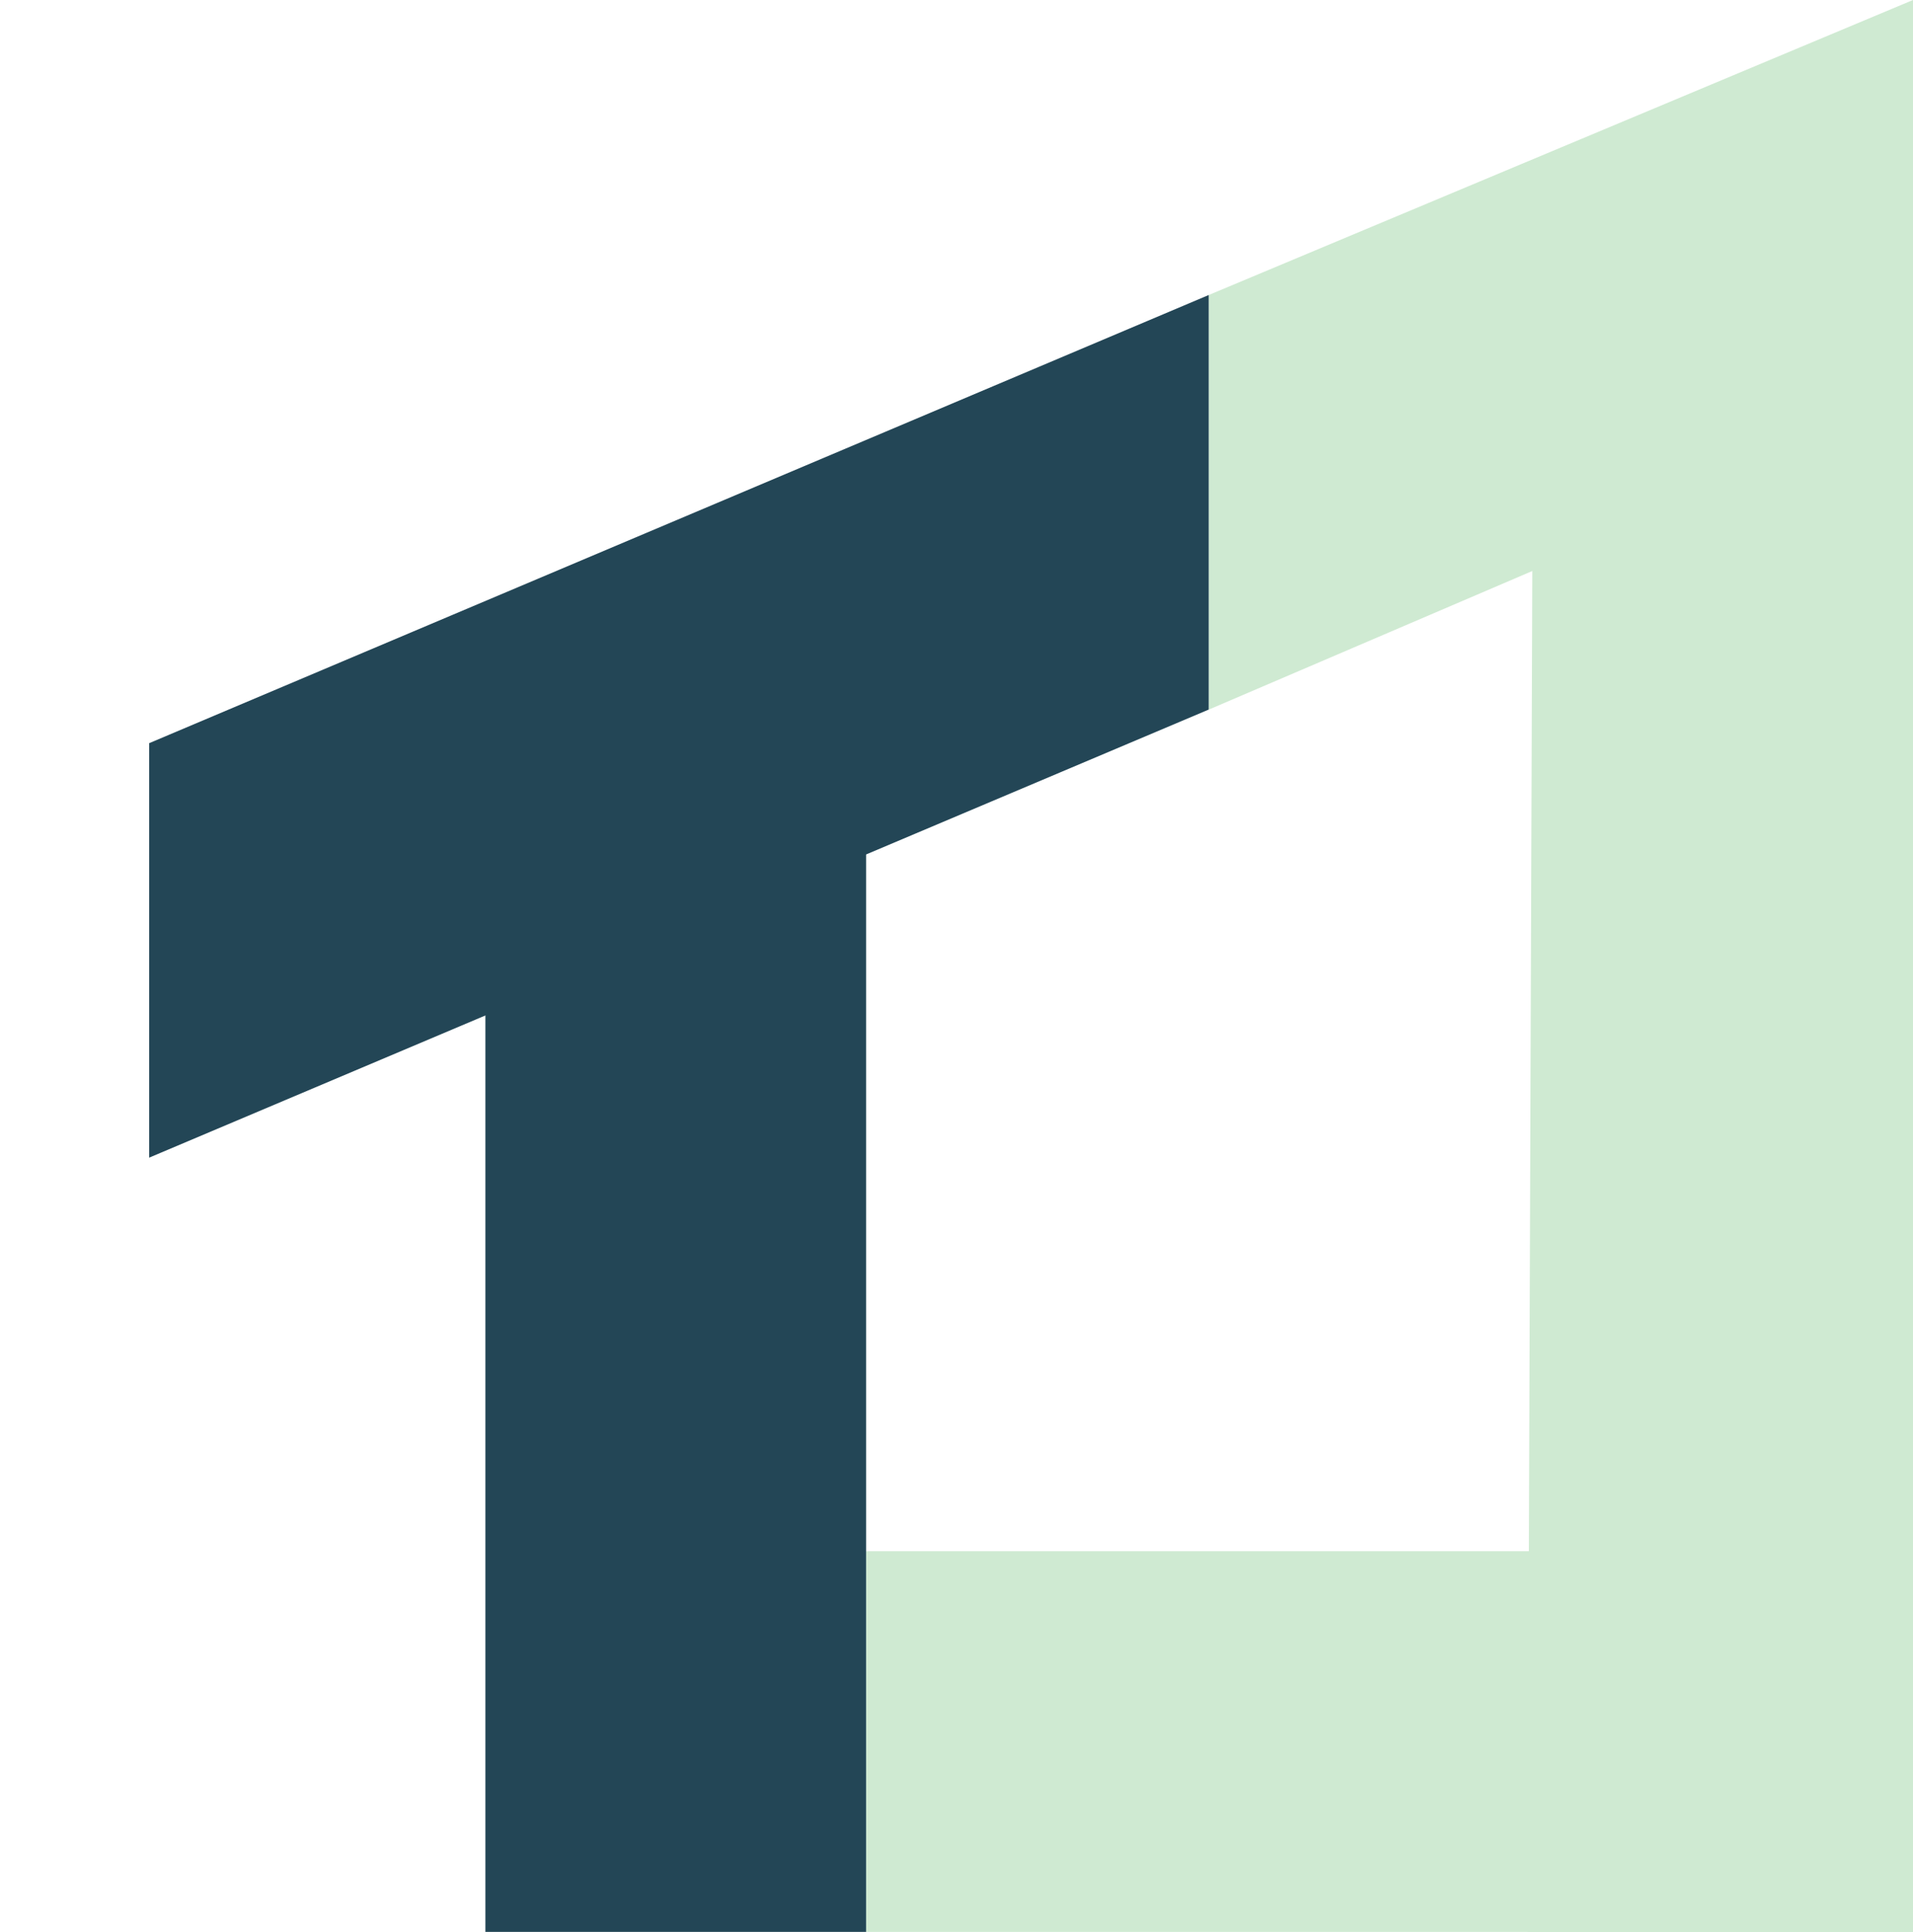 <svg width="201" height="203" viewBox="0 0 201 203" fill="none" xmlns="http://www.w3.org/2000/svg">
    <rect x="91" y="163" width="110" height="40" fill="#CFEAD2"/>
    <path d="M201 0L201 203L160.5 203L161 60L127 74.567L127 31L201 0Z" fill="#CFEAD2"/>
    <rect x="51" y="203" width="119" height="40" transform="rotate(-90 51 203)" fill="#234656"/>
    <path d="M15.67 78.093L127 31L127 74.56L15.67 121.644L15.67 78.093Z" fill="#234656"/>
</svg>
